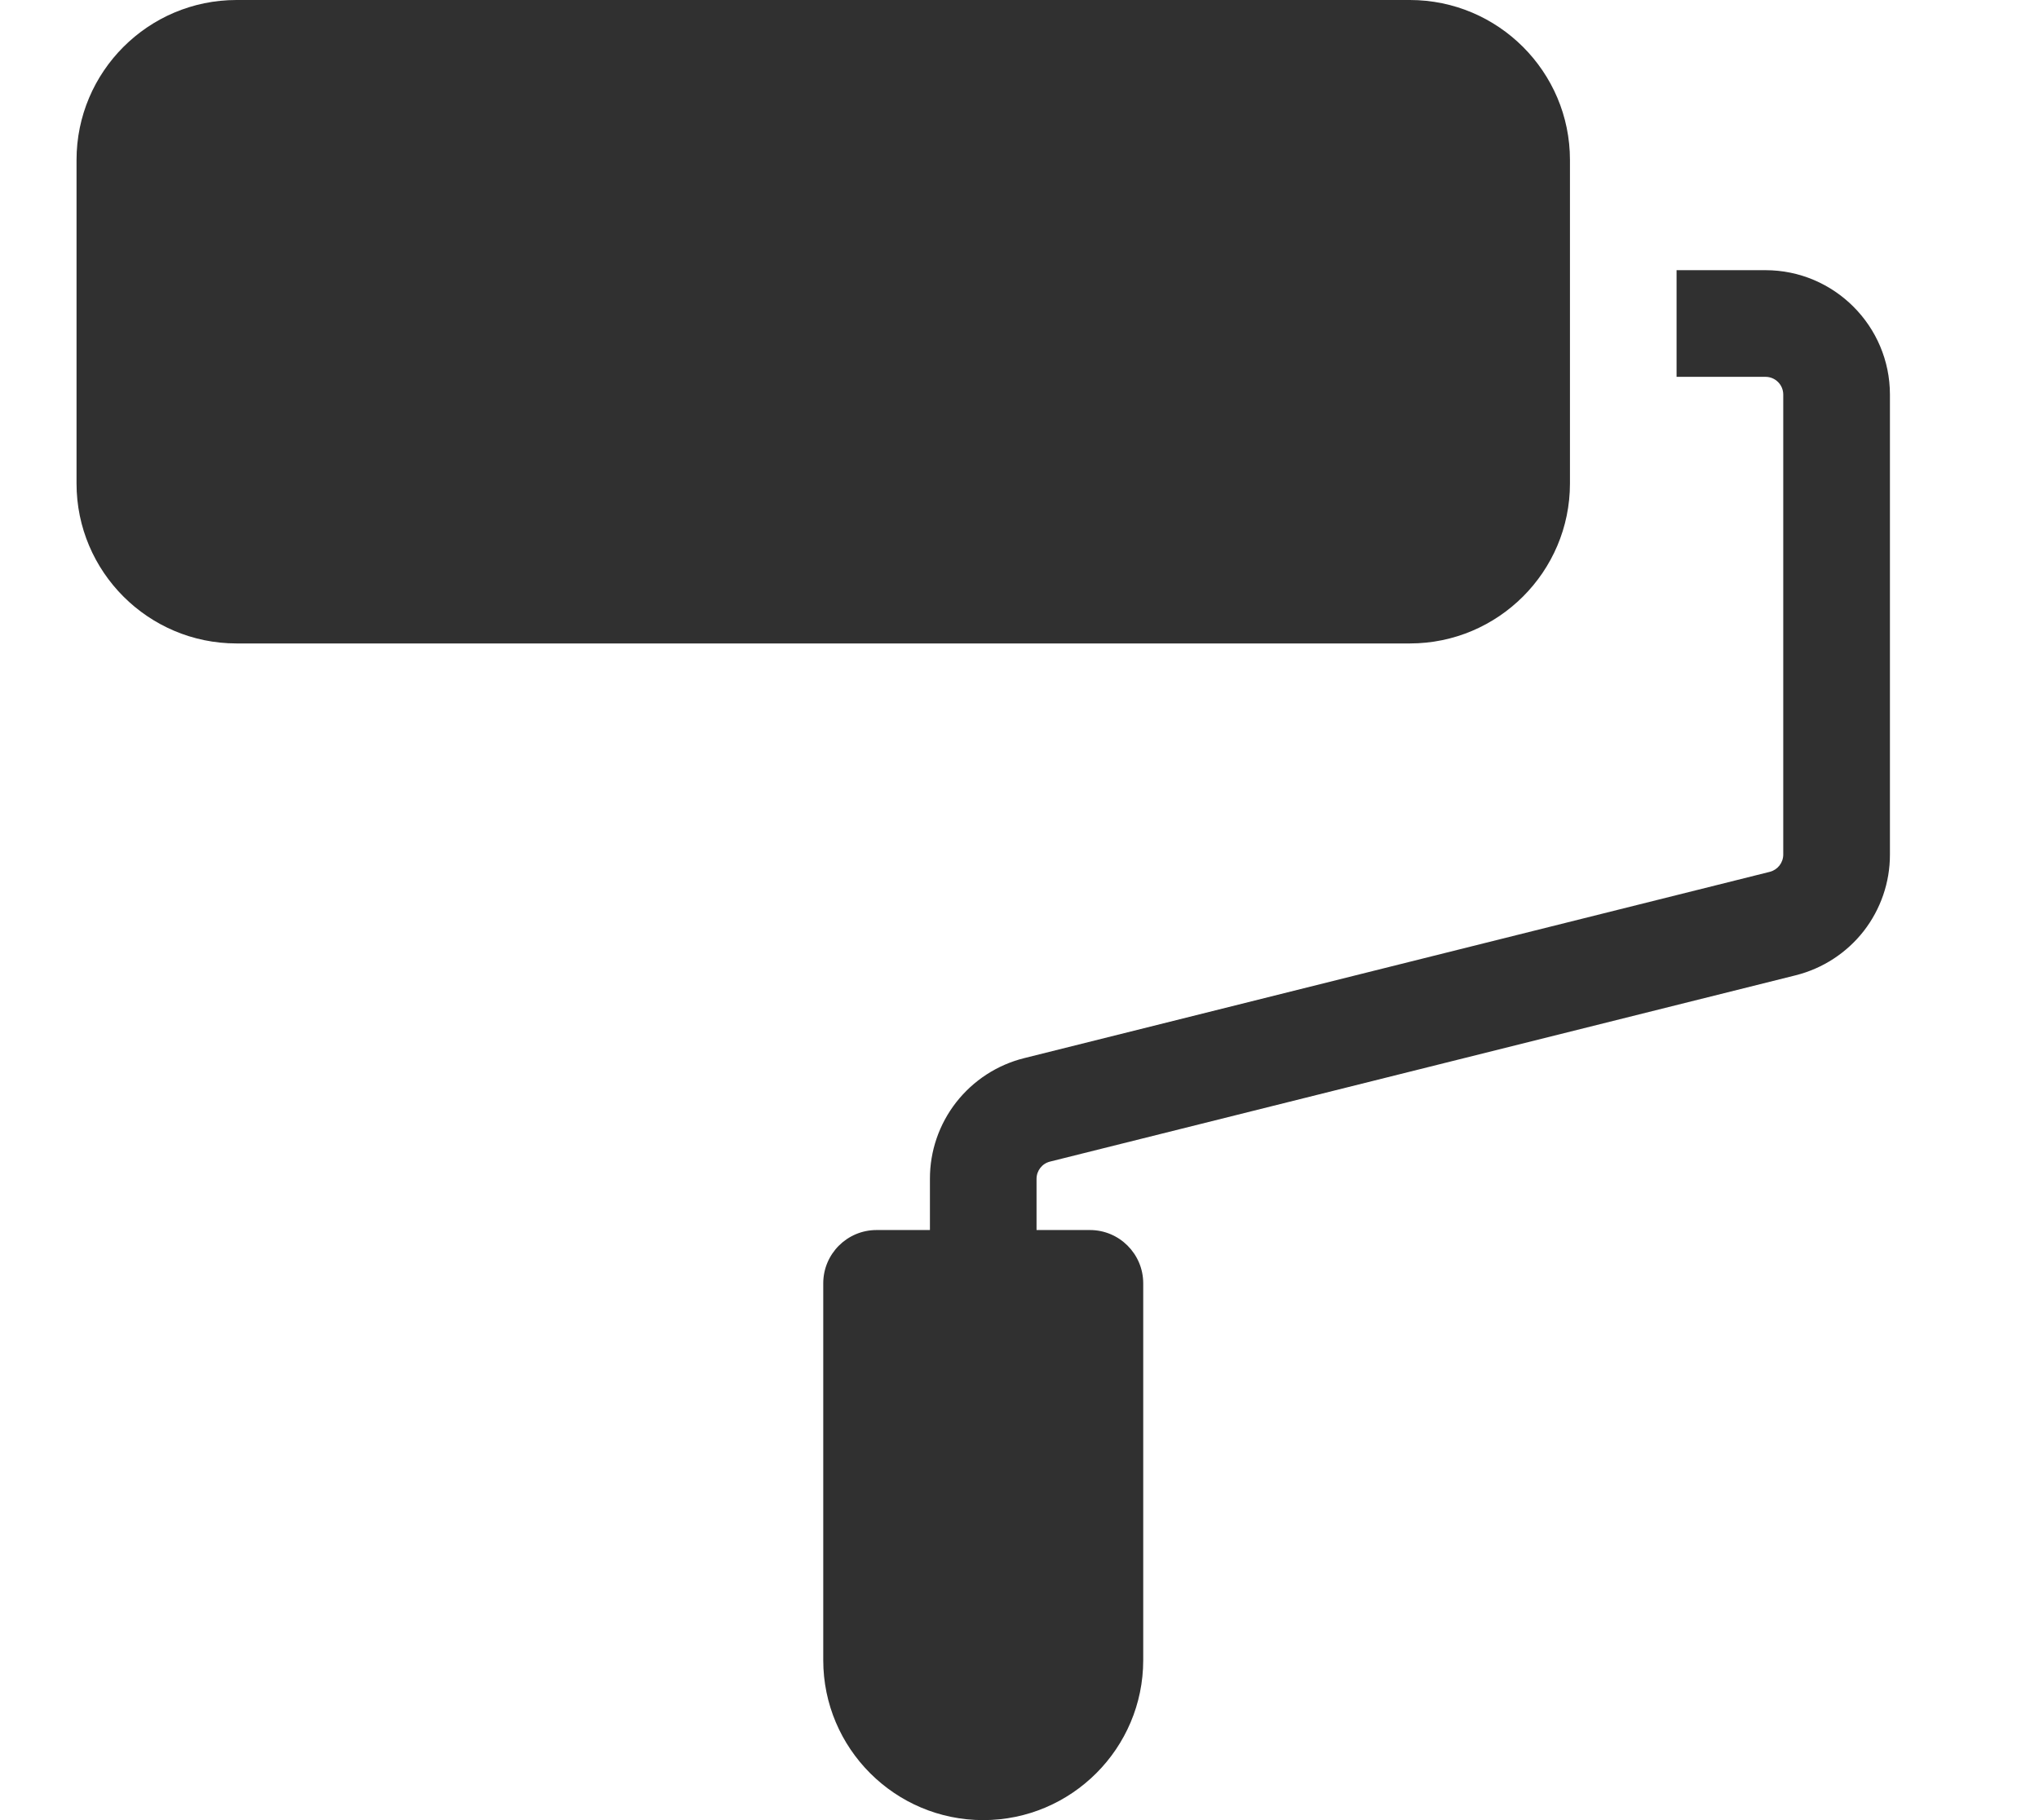 <svg width="28" height="25" viewBox="0 0 28 25" fill="none" xmlns="http://www.w3.org/2000/svg">
<g clip-path="url(#clip0_7271_152242)">
<path d="M19.361 8.838C20.573 8.838 21.559 7.852 21.559 6.641V2.197C21.559 0.986 20.573 0 19.361 0H3.248C2.036 0 1.051 0.986 1.051 2.197V6.641C1.051 7.852 2.036 8.838 3.248 8.838H19.361Z" fill="#303030"/>
<path d="M24.244 3.711H23.023V5.176H24.244C24.379 5.176 24.488 5.285 24.488 5.42V11.737C24.488 11.85 24.412 11.947 24.303 11.975L14.064 14.534C13.694 14.626 13.366 14.84 13.131 15.14C12.896 15.441 12.769 15.811 12.77 16.192V16.895H12.037C11.633 16.895 11.305 17.223 11.305 17.627V22.803C11.305 24.014 12.29 25 13.502 25C14.713 25 15.699 24.014 15.699 22.803V17.627C15.699 17.223 15.371 16.895 14.967 16.895H14.234V16.192C14.234 16.08 14.31 15.982 14.419 15.955L24.659 13.396C25.029 13.303 25.357 13.09 25.592 12.79C25.826 12.489 25.954 12.119 25.953 11.737V5.42C25.953 4.478 25.186 3.711 24.244 3.711Z" fill="#303030"/>
</g>
<defs>
<clipPath id="clip0_7271_152242">
<rect width="25" height="25" fill="white" transform="translate(1)"/>
</clipPath>
</defs>
</svg>
